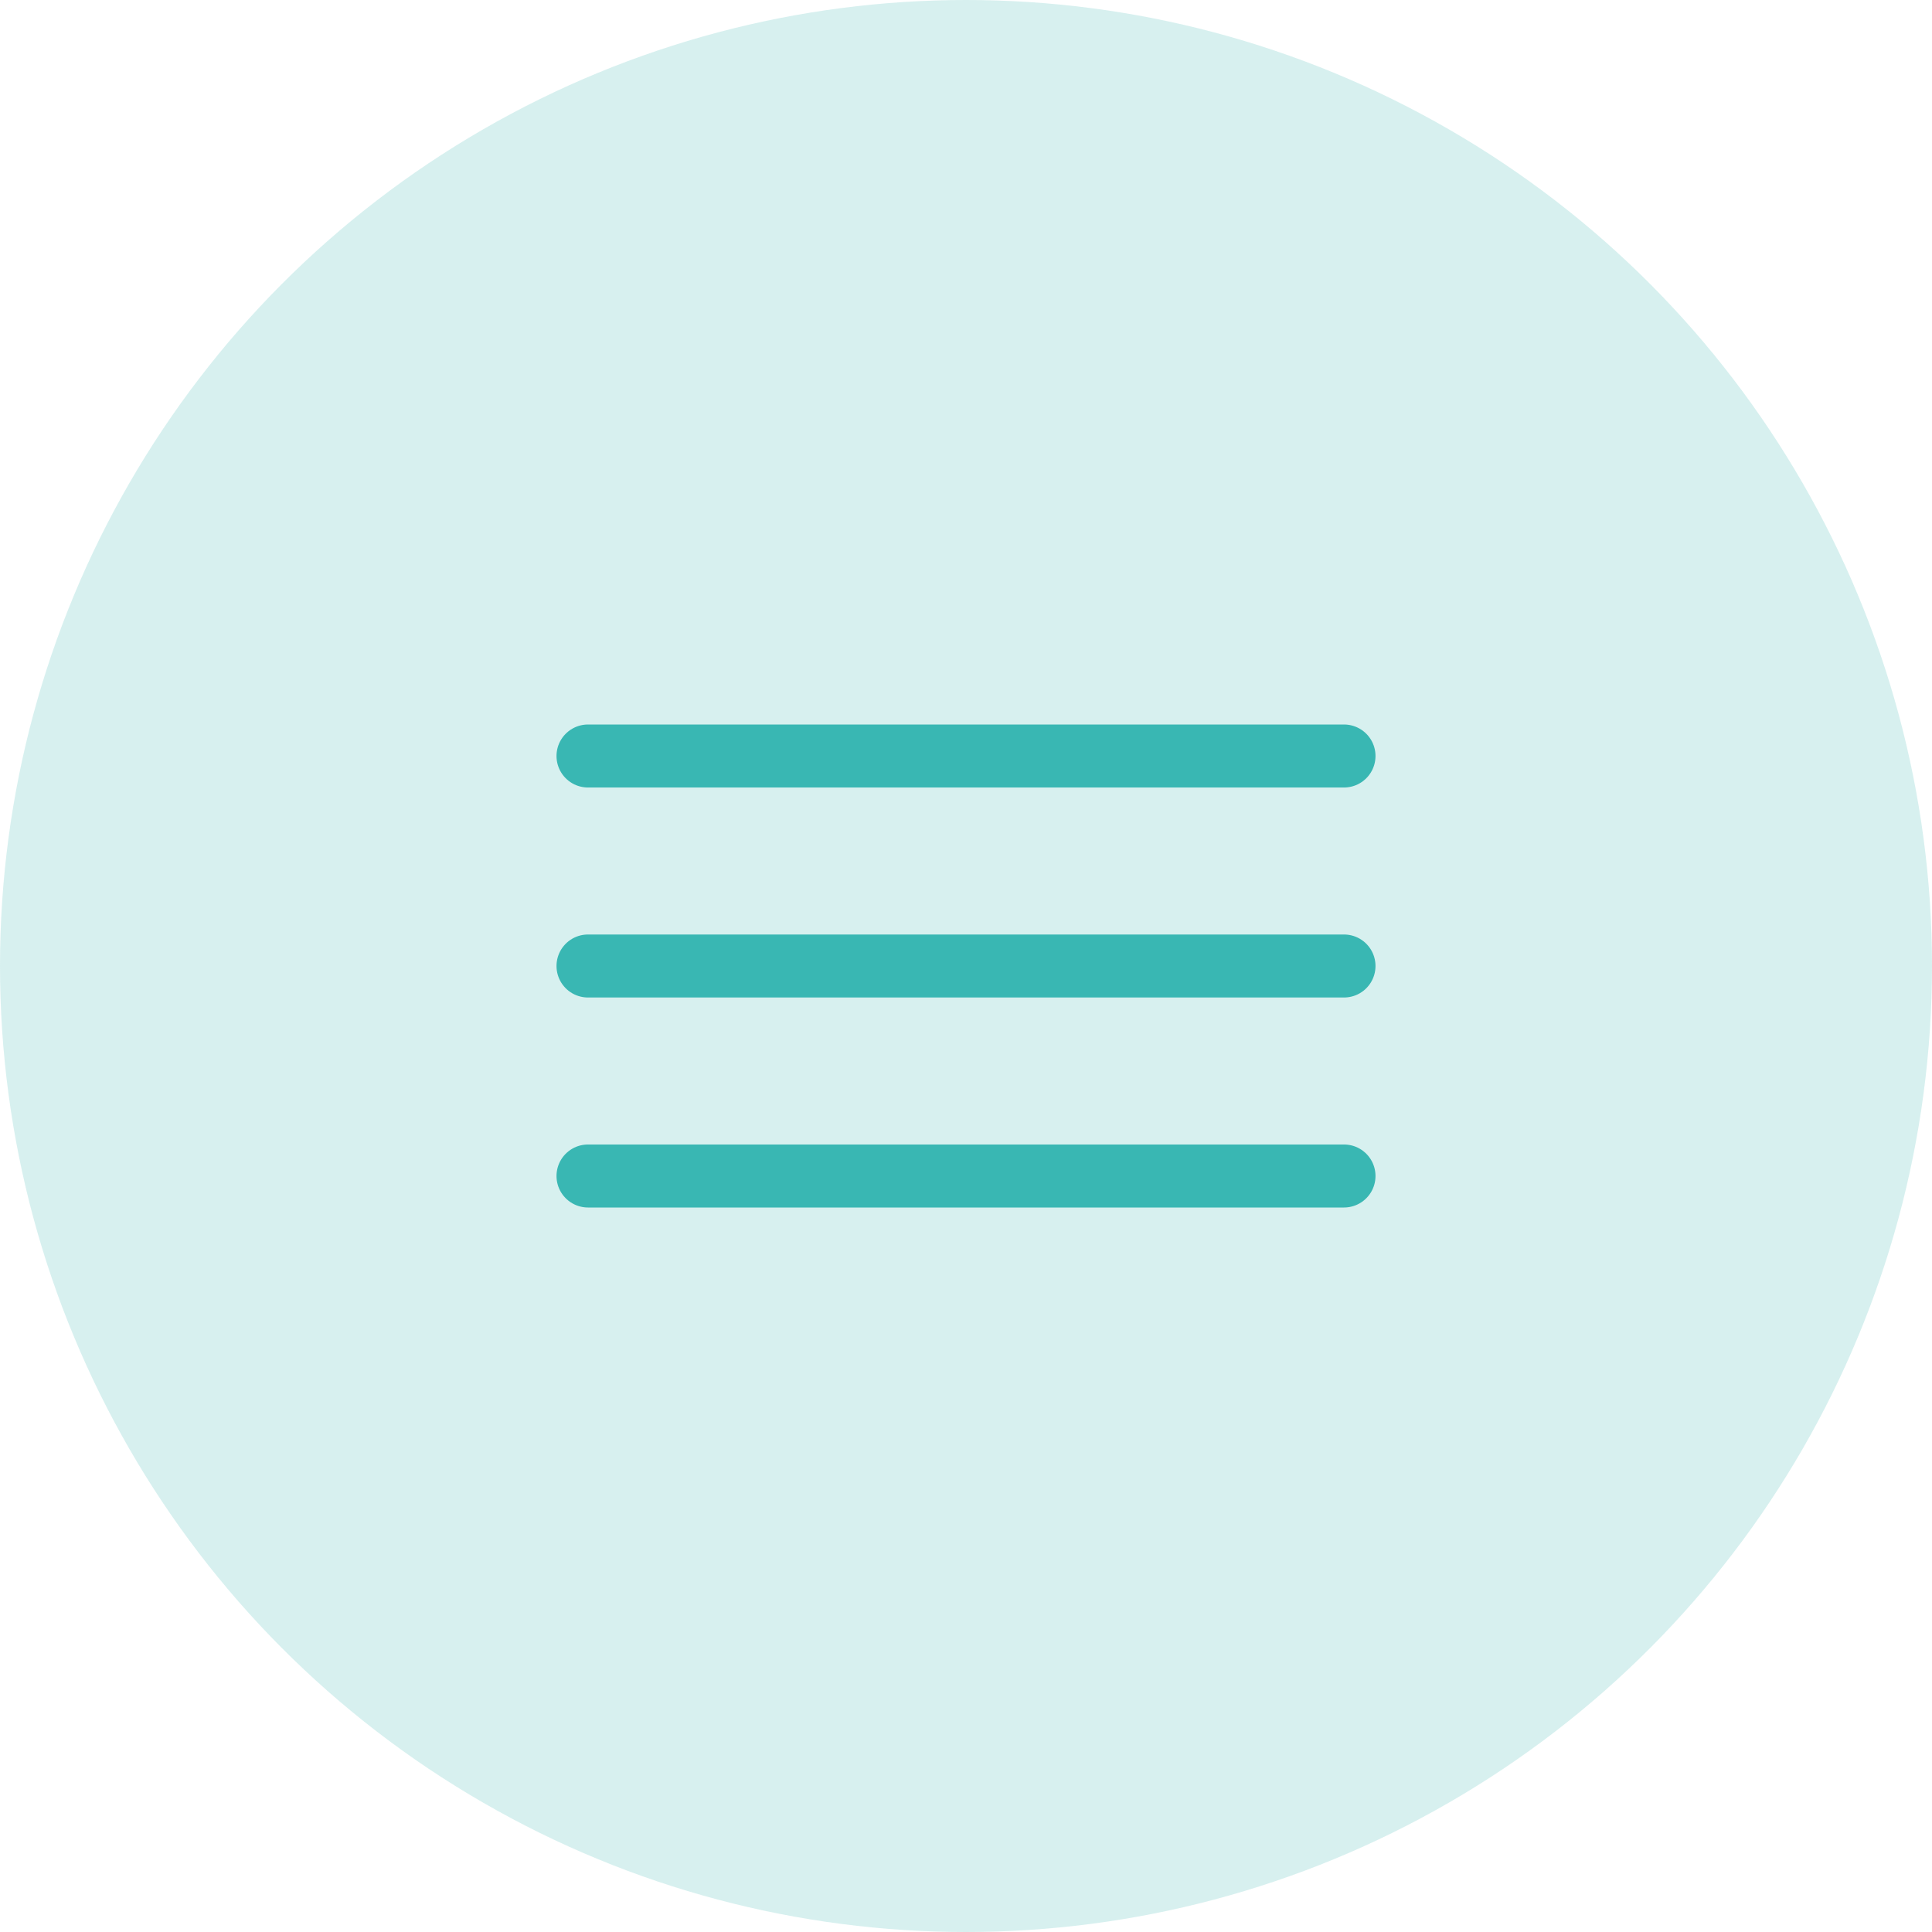 <svg width="46" height="46" viewBox="0 0 46 46" fill="none" xmlns="http://www.w3.org/2000/svg">
<circle opacity="0.2" cx="23" cy="23" r="23" fill="#39B7B3"/>
<path d="M14 18H32" stroke="#39B7B3" stroke-width="1.5" stroke-linecap="round"/>
<path d="M14 23H32H14Z" fill="#39B7B3"/>
<path d="M14 23H32" stroke="#39B7B3" stroke-width="1.5" stroke-linecap="round"/>
<path d="M14 28H32H14Z" fill="#39B7B3"/>
<path d="M14 28H32" stroke="#39B7B3" stroke-width="1.5" stroke-linecap="round"/>
</svg>
